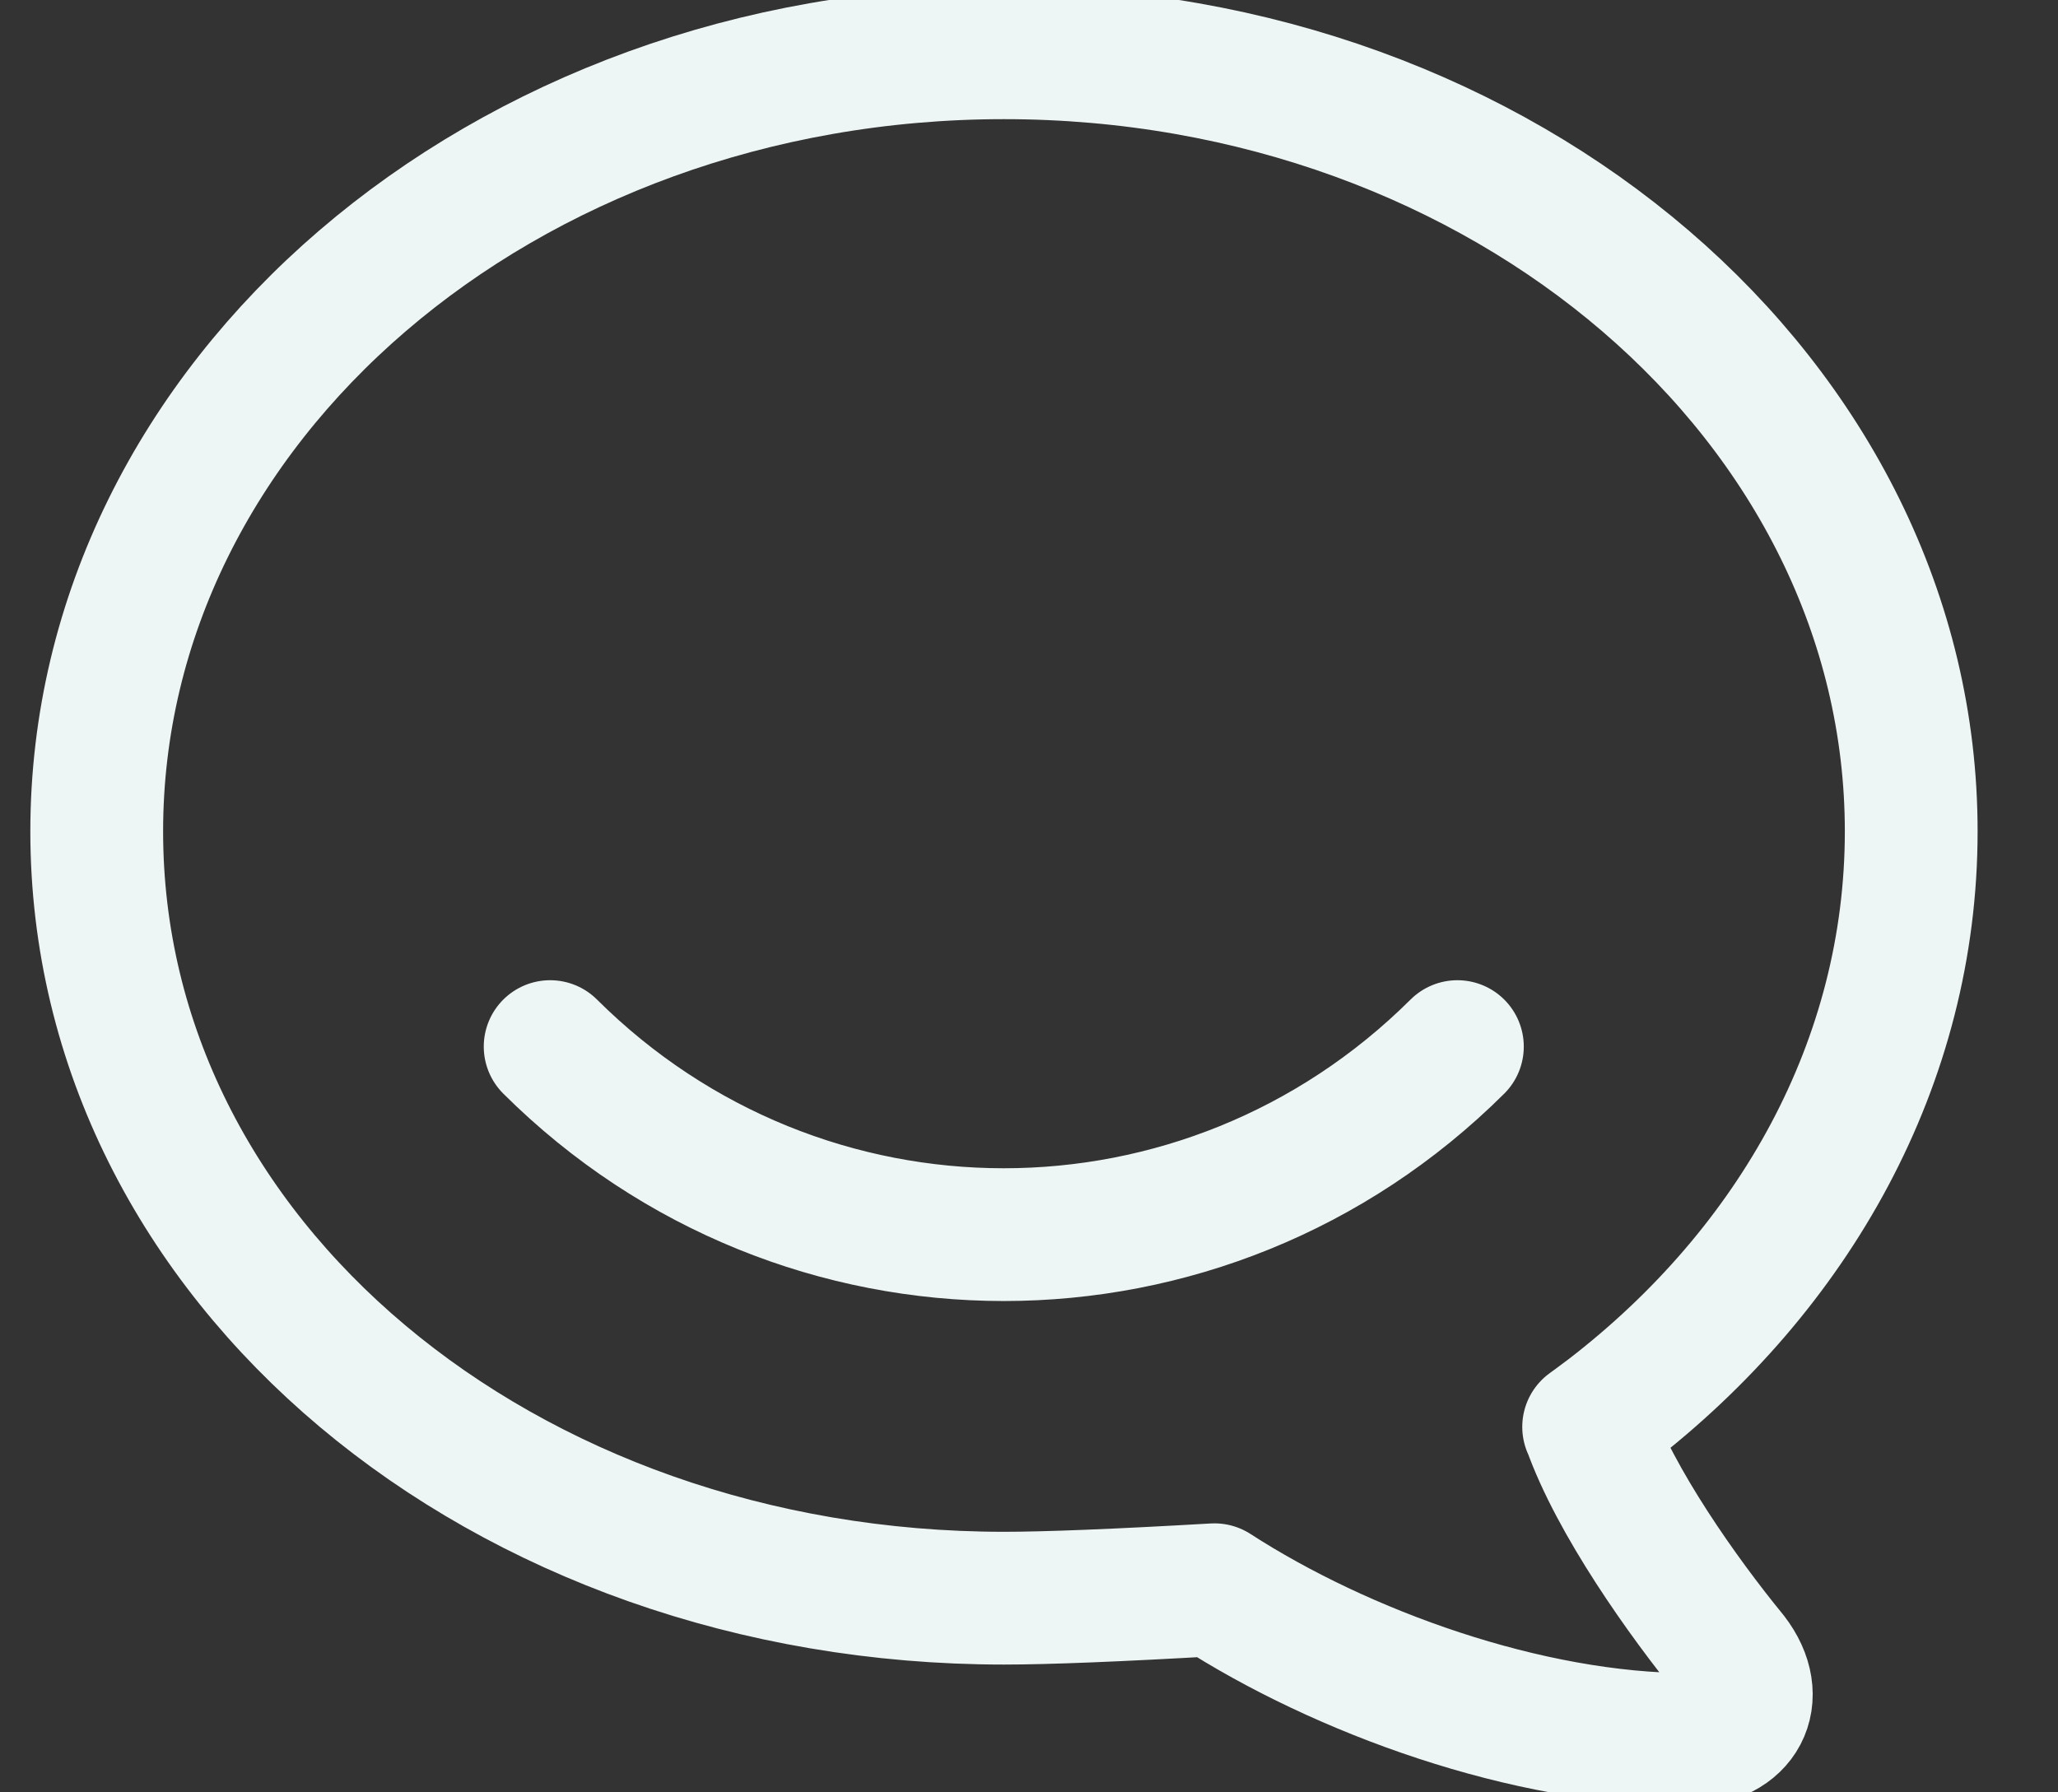 <svg fill="none" height="27" viewBox="0 0 31 27" width="31" xmlns="http://www.w3.org/2000/svg" xmlns:xlink="http://www.w3.org/1999/xlink"><rect x="0" y="0" width="31" height="27" fill="#333333" stroke="none"/><clipPath id="clip0_195_8309"><path d="M0 0H30.24V27H0Z"/></clipPath><g clip-path="url(#clip0_195_8309)"><path d="M8.287 15.766C12.083 19.543 18.157 19.543 21.953 15.766M23.93 21.495C23.93 21.495 24.047 21.412 24.234 21.27 27.032 19.117 28.789 15.997 28.789 12.524 28.789 6.049 22.67.795 15.123.795 7.576.795 1.457 6.049 1.457 12.524 1.457 19.002 7.576 24.075 15.123 24.075 15.767 24.075 16.824 24.033 18.294 23.948 20.21 25.187 23.007 26.204 25.455 26.204 26.212 26.204 26.569 25.584 26.083 24.953 25.345 24.052 24.328 22.61 23.933 21.493L23.93 21.495Z" stroke="#edf6f4" stroke-linecap="round" stroke-linejoin="round" stroke-width="2"/></g></svg>